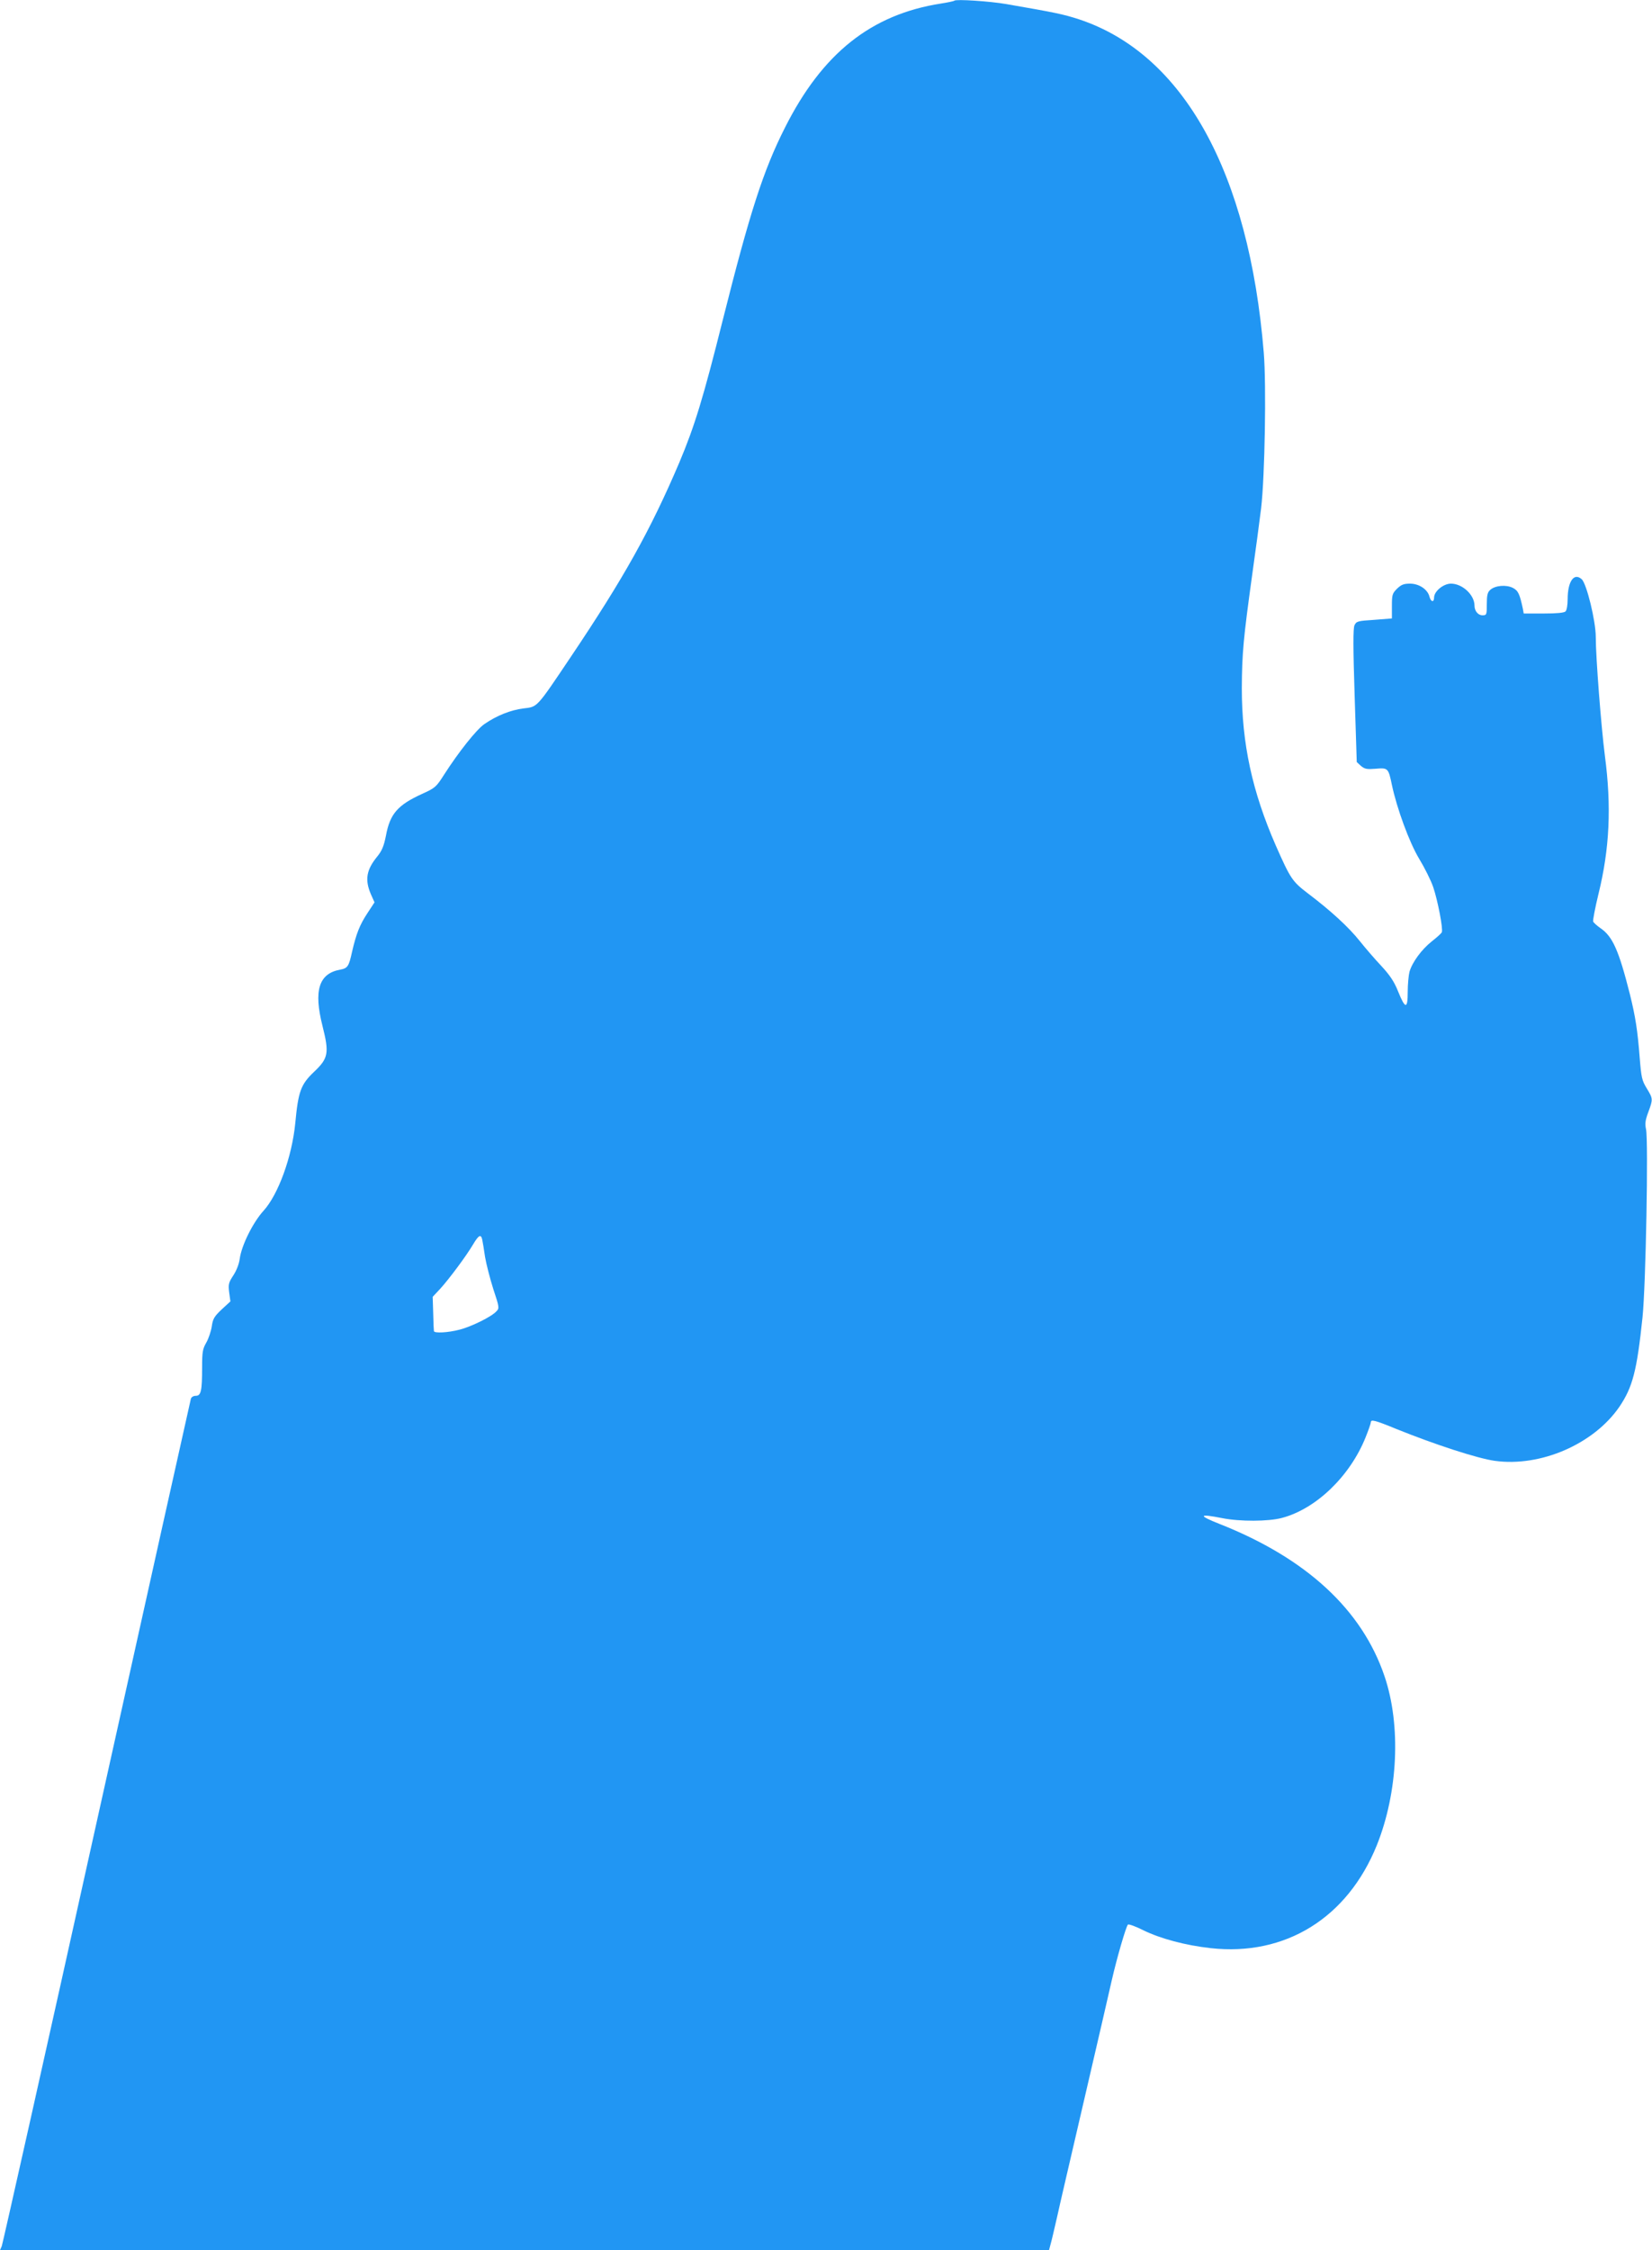 <?xml version="1.0" standalone="no"?>
<!DOCTYPE svg PUBLIC "-//W3C//DTD SVG 20010904//EN"
 "http://www.w3.org/TR/2001/REC-SVG-20010904/DTD/svg10.dtd">
<svg version="1.0" xmlns="http://www.w3.org/2000/svg"
 width="940pt" height="1280pt" viewBox="0 0 940 1280"
 preserveAspectRatio="xMidYMid meet">
<g transform="translate(0,1280) scale(0.1,-0.1)"
fill="#2196f3" stroke="none">
<path d="M5430 12796 c-3 -3 -37 -10 -75 -16 -398 -62 -676 -283 -889 -707
-123 -243 -200 -484 -352 -1088 -113 -451 -161 -608 -249 -817 -165 -387 -317
-658 -616 -1103 -199 -296 -189 -285 -271 -295 -72 -9 -151 -40 -222 -89 -45
-31 -146 -158 -230 -289 -43 -68 -51 -75 -122 -107 -141 -64 -185 -114 -208
-239 -12 -60 -23 -86 -50 -119 -61 -75 -71 -131 -36 -213 l21 -47 -40 -61
c-45 -68 -64 -118 -88 -221 -18 -83 -25 -93 -68 -101 -121 -22 -151 -119 -100
-320 39 -155 34 -184 -50 -263 -73 -70 -88 -109 -105 -291 -19 -192 -97 -406
-181 -498 -60 -66 -125 -197 -135 -273 -4 -30 -19 -68 -37 -95 -26 -40 -29
-50 -23 -96 l7 -51 -50 -46 c-42 -40 -50 -53 -56 -96 -4 -27 -18 -69 -31 -92
-21 -36 -24 -54 -24 -141 0 -134 -6 -162 -36 -162 -13 0 -25 -7 -28 -17 -3
-10 -244 -1093 -536 -2408 -291 -1314 -535 -2400 -540 -2412 l-10 -23 2985 0
2984 0 10 38 c6 20 21 87 35 147 13 61 84 364 156 675 72 311 143 615 156 675
29 127 81 306 92 317 4 4 44 -10 87 -32 98 -48 240 -86 384 -102 425 -47 778
172 945 585 121 301 139 682 44 962 -128 378 -444 670 -936 865 -127 50 -123
61 13 34 101 -20 262 -19 338 1 195 51 388 237 477 458 17 42 30 80 30 86 0
18 22 13 146 -38 218 -88 463 -168 560 -181 261 -36 563 96 708 307 76 112
100 205 132 509 19 184 34 1004 20 1070 -7 33 -4 52 13 98 27 73 27 76 -9 135
-27 44 -31 61 -40 174 -12 155 -24 233 -56 362 -63 249 -98 328 -167 375 -20
14 -39 31 -42 38 -2 7 11 77 30 155 64 259 75 499 37 787 -21 164 -52 559 -52
677 0 90 -52 303 -80 328 -44 40 -80 -13 -80 -114 0 -32 -5 -62 -12 -69 -8 -8
-50 -12 -125 -12 l-113 0 -5 28 c-18 83 -26 102 -57 118 -38 19 -101 14 -129
-12 -15 -13 -19 -31 -19 -81 0 -60 -1 -63 -25 -63 -25 0 -45 25 -45 55 0 61
-69 125 -134 125 -43 0 -96 -44 -96 -79 0 -29 -18 -26 -26 4 -10 42 -59 75
-111 75 -36 0 -50 -6 -74 -29 -27 -27 -29 -35 -29 -99 l0 -70 -101 -8 c-94 -6
-101 -8 -112 -31 -8 -18 -8 -125 1 -401 l12 -377 24 -22 c22 -18 33 -20 84
-16 70 6 72 4 92 -92 28 -133 99 -327 155 -420 31 -51 67 -123 80 -161 26 -77
57 -238 49 -257 -3 -7 -29 -30 -57 -52 -58 -46 -111 -118 -127 -173 -5 -20
-10 -72 -10 -115 0 -99 -14 -98 -55 4 -22 55 -46 91 -95 144 -36 38 -91 102
-123 142 -62 78 -164 172 -295 271 -89 68 -99 83 -183 273 -134 307 -193 579
-193 894 1 199 9 284 59 645 19 135 42 306 51 380 21 180 30 697 15 883 -84
1027 -457 1700 -1051 1897 -93 30 -133 38 -415 87 -93 16 -286 29 -295 19z
m-2686 -7048 c3 -13 10 -57 16 -98 7 -41 28 -123 47 -183 34 -102 35 -109 18
-126 -26 -30 -143 -88 -211 -105 -65 -17 -143 -21 -145 -8 -1 4 -3 49 -4 101
l-3 94 43 46 c51 56 150 189 188 254 31 52 44 58 51 25z"/>
</g>
</svg>
